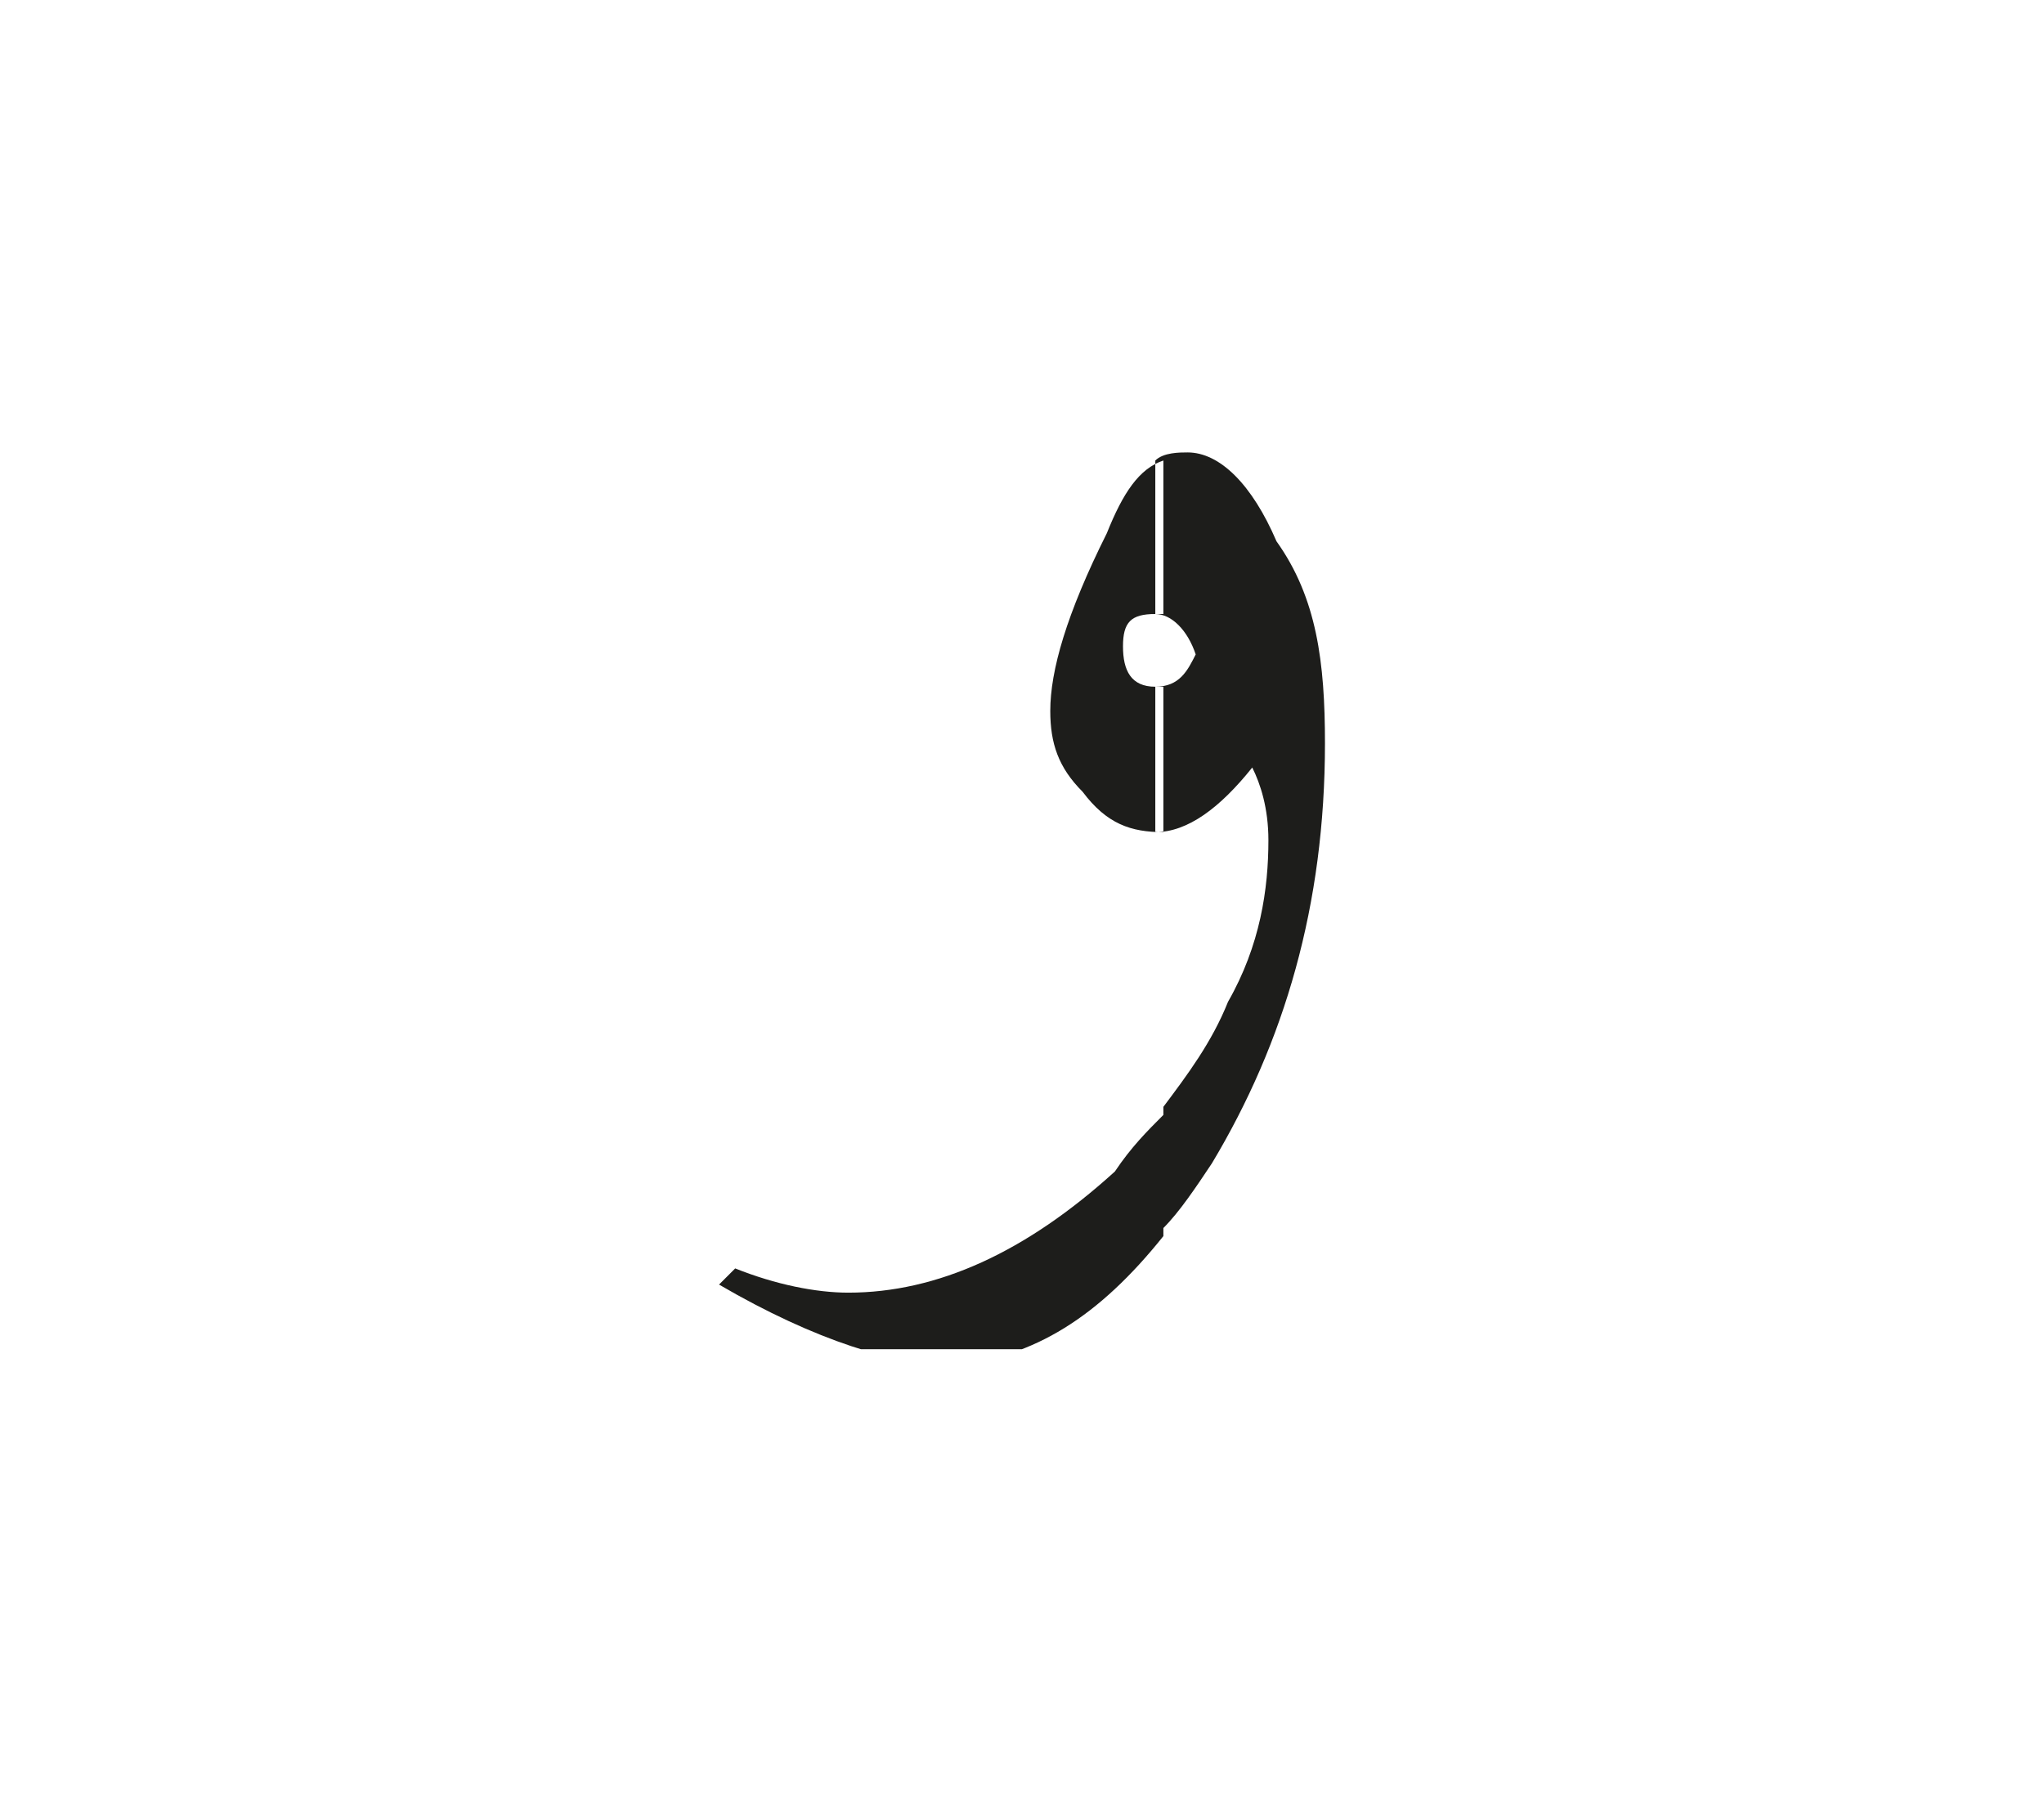 <?xml version="1.0" encoding="utf-8"?>
<!-- Generator: Adobe Illustrator 24.2.0, SVG Export Plug-In . SVG Version: 6.00 Build 0)  -->
<svg version="1.1" id="katman_1" xmlns="http://www.w3.org/2000/svg" xmlns:xlink="http://www.w3.org/1999/xlink" x="0px" y="0px"
	 viewBox="0 0 25.3 22.3" style="enable-background:new 0 0 25.3 22.3;" xml:space="preserve">
<style type="text/css">
	.st0{clip-path:url(#SVGID_2_);fill:#1D1D1B;}
</style>
<g>
	<defs>
		<rect id="SVGID_1_" x="8.9" y="5.5" width="7.5" height="11.2"/>
	</defs>
	<clipPath id="SVGID_2_">
		<use xlink:href="#SVGID_1_"  style="overflow:visible;"/>
	</clipPath>
	<path class="st0" d="M14.4,10.3V8.5h-0.1c-0.3,0-0.4-0.2-0.4-0.5c0-0.3,0.1-0.4,0.4-0.4h0.1V5.7c-0.3,0.1-0.5,0.4-0.7,0.9
		C13.2,7.6,13,8.3,13,8.8c0,0.4,0.1,0.7,0.4,1C13.7,10.2,14,10.3,14.4,10.3 M14.4,15.3v-1.5c-0.2,0.2-0.4,0.4-0.6,0.7
		c-1.1,1-2.2,1.5-3.3,1.5c-0.4,0-0.9-0.1-1.4-0.3l-0.2,0.2c1.2,0.7,2.2,1,2.9,1C12.8,16.8,13.6,16.3,14.4,15.3 M16.4,9.2
		c0,2-0.5,3.7-1.4,5.2c-0.2,0.3-0.4,0.6-0.6,0.8v-1.5c0.3-0.4,0.6-0.8,0.8-1.3c0.4-0.7,0.5-1.4,0.5-2c0-0.4-0.1-0.7-0.2-0.9
		c-0.4,0.5-0.8,0.8-1.2,0.8V8.5c0.3,0,0.4-0.2,0.5-0.4c-0.1-0.3-0.3-0.5-0.5-0.5V5.7c0.1-0.1,0.3-0.1,0.4-0.1c0.4,0,0.8,0.4,1.1,1.1
		C16.3,7.4,16.4,8.2,16.4,9.2"/>
</g>
</svg>
